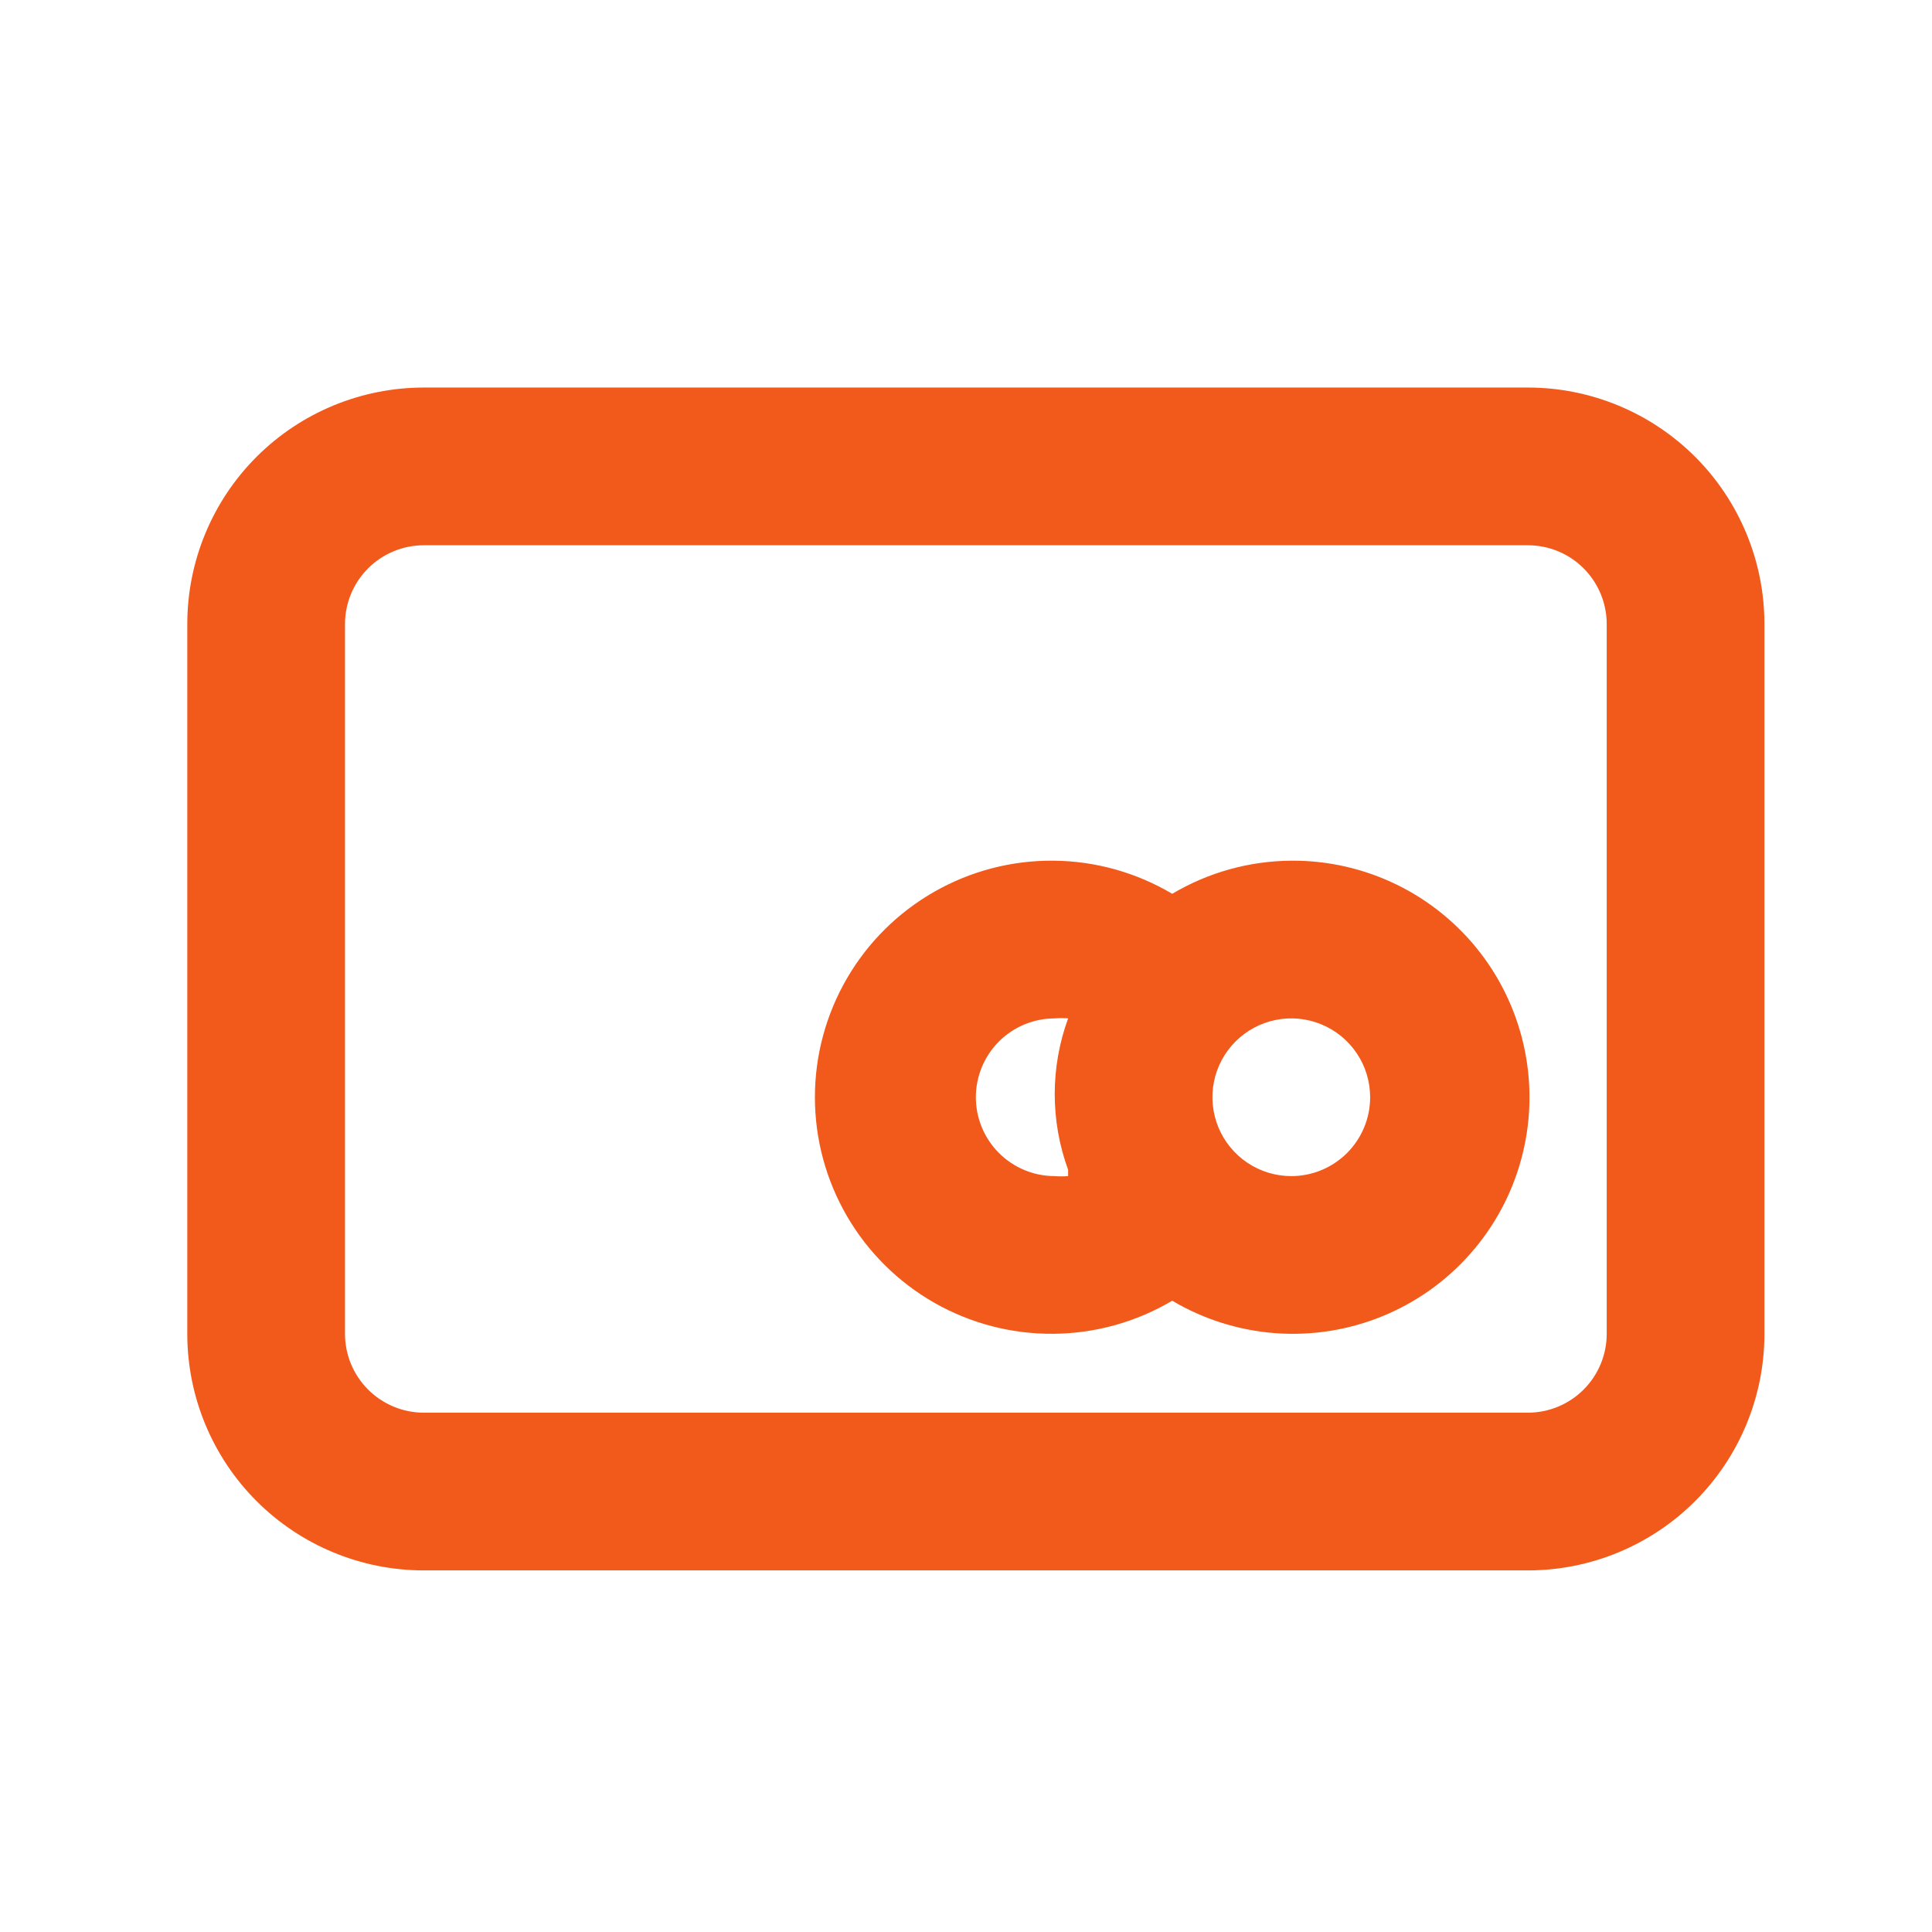 <svg width="49" height="49" viewBox="0 0 49 49" fill="none" xmlns="http://www.w3.org/2000/svg">
<path d="M38.75 9.829H10.75C9.159 9.829 7.633 10.461 6.507 11.586C5.382 12.711 4.75 14.237 4.75 15.829V33.829C4.75 35.42 5.382 36.946 6.507 38.071C7.633 39.197 9.159 39.829 10.75 39.829H38.75C40.341 39.829 41.867 39.197 42.993 38.071C44.118 36.946 44.75 35.42 44.75 33.829V15.829C44.75 14.237 44.118 12.711 42.993 11.586C41.867 10.461 40.341 9.829 38.75 9.829ZM40.75 33.829C40.75 34.359 40.539 34.868 40.164 35.243C39.789 35.618 39.28 35.829 38.75 35.829H10.75C10.22 35.829 9.711 35.618 9.336 35.243C8.961 34.868 8.75 34.359 8.75 33.829V15.829C8.75 15.298 8.961 14.79 9.336 14.414C9.711 14.039 10.22 13.829 10.75 13.829H38.75C39.28 13.829 39.789 14.039 40.164 14.414C40.539 14.79 40.75 15.298 40.75 15.829V33.829ZM32.75 21.829C31.687 21.836 30.644 22.126 29.73 22.669C28.819 22.128 27.781 21.838 26.722 21.829C25.663 21.819 24.62 22.09 23.699 22.615C22.779 23.139 22.013 23.897 21.481 24.813C20.949 25.729 20.668 26.769 20.668 27.829C20.668 28.888 20.949 29.928 21.481 30.844C22.013 31.76 22.779 32.518 23.699 33.043C24.62 33.567 25.663 33.838 26.722 33.828C27.781 33.819 28.819 33.529 29.73 32.989C30.526 33.461 31.42 33.742 32.342 33.812C33.264 33.881 34.191 33.736 35.048 33.388C35.905 33.04 36.67 32.499 37.283 31.806C37.897 31.114 38.342 30.289 38.583 29.396C38.825 28.503 38.857 27.566 38.676 26.659C38.496 25.751 38.108 24.898 37.544 24.165C36.979 23.433 36.252 22.84 35.421 22.435C34.589 22.03 33.675 21.822 32.75 21.829ZM27.09 29.829C26.977 29.838 26.863 29.838 26.75 29.829C26.22 29.829 25.711 29.618 25.336 29.243C24.961 28.868 24.75 28.359 24.75 27.829C24.75 27.298 24.961 26.79 25.336 26.414C25.711 26.039 26.22 25.829 26.75 25.829C26.863 25.819 26.977 25.819 27.09 25.829C26.637 27.069 26.637 28.429 27.09 29.669V29.829ZM32.75 29.829C32.354 29.829 31.968 29.711 31.639 29.492C31.31 29.272 31.054 28.959 30.902 28.594C30.751 28.229 30.711 27.826 30.788 27.438C30.866 27.05 31.056 26.694 31.336 26.414C31.616 26.135 31.972 25.944 32.36 25.867C32.748 25.79 33.15 25.829 33.515 25.981C33.881 26.132 34.193 26.389 34.413 26.718C34.633 27.046 34.75 27.433 34.75 27.829C34.75 28.359 34.539 28.868 34.164 29.243C33.789 29.618 33.28 29.829 32.75 29.829Z" fill="#F25A1B"/>
</svg>
